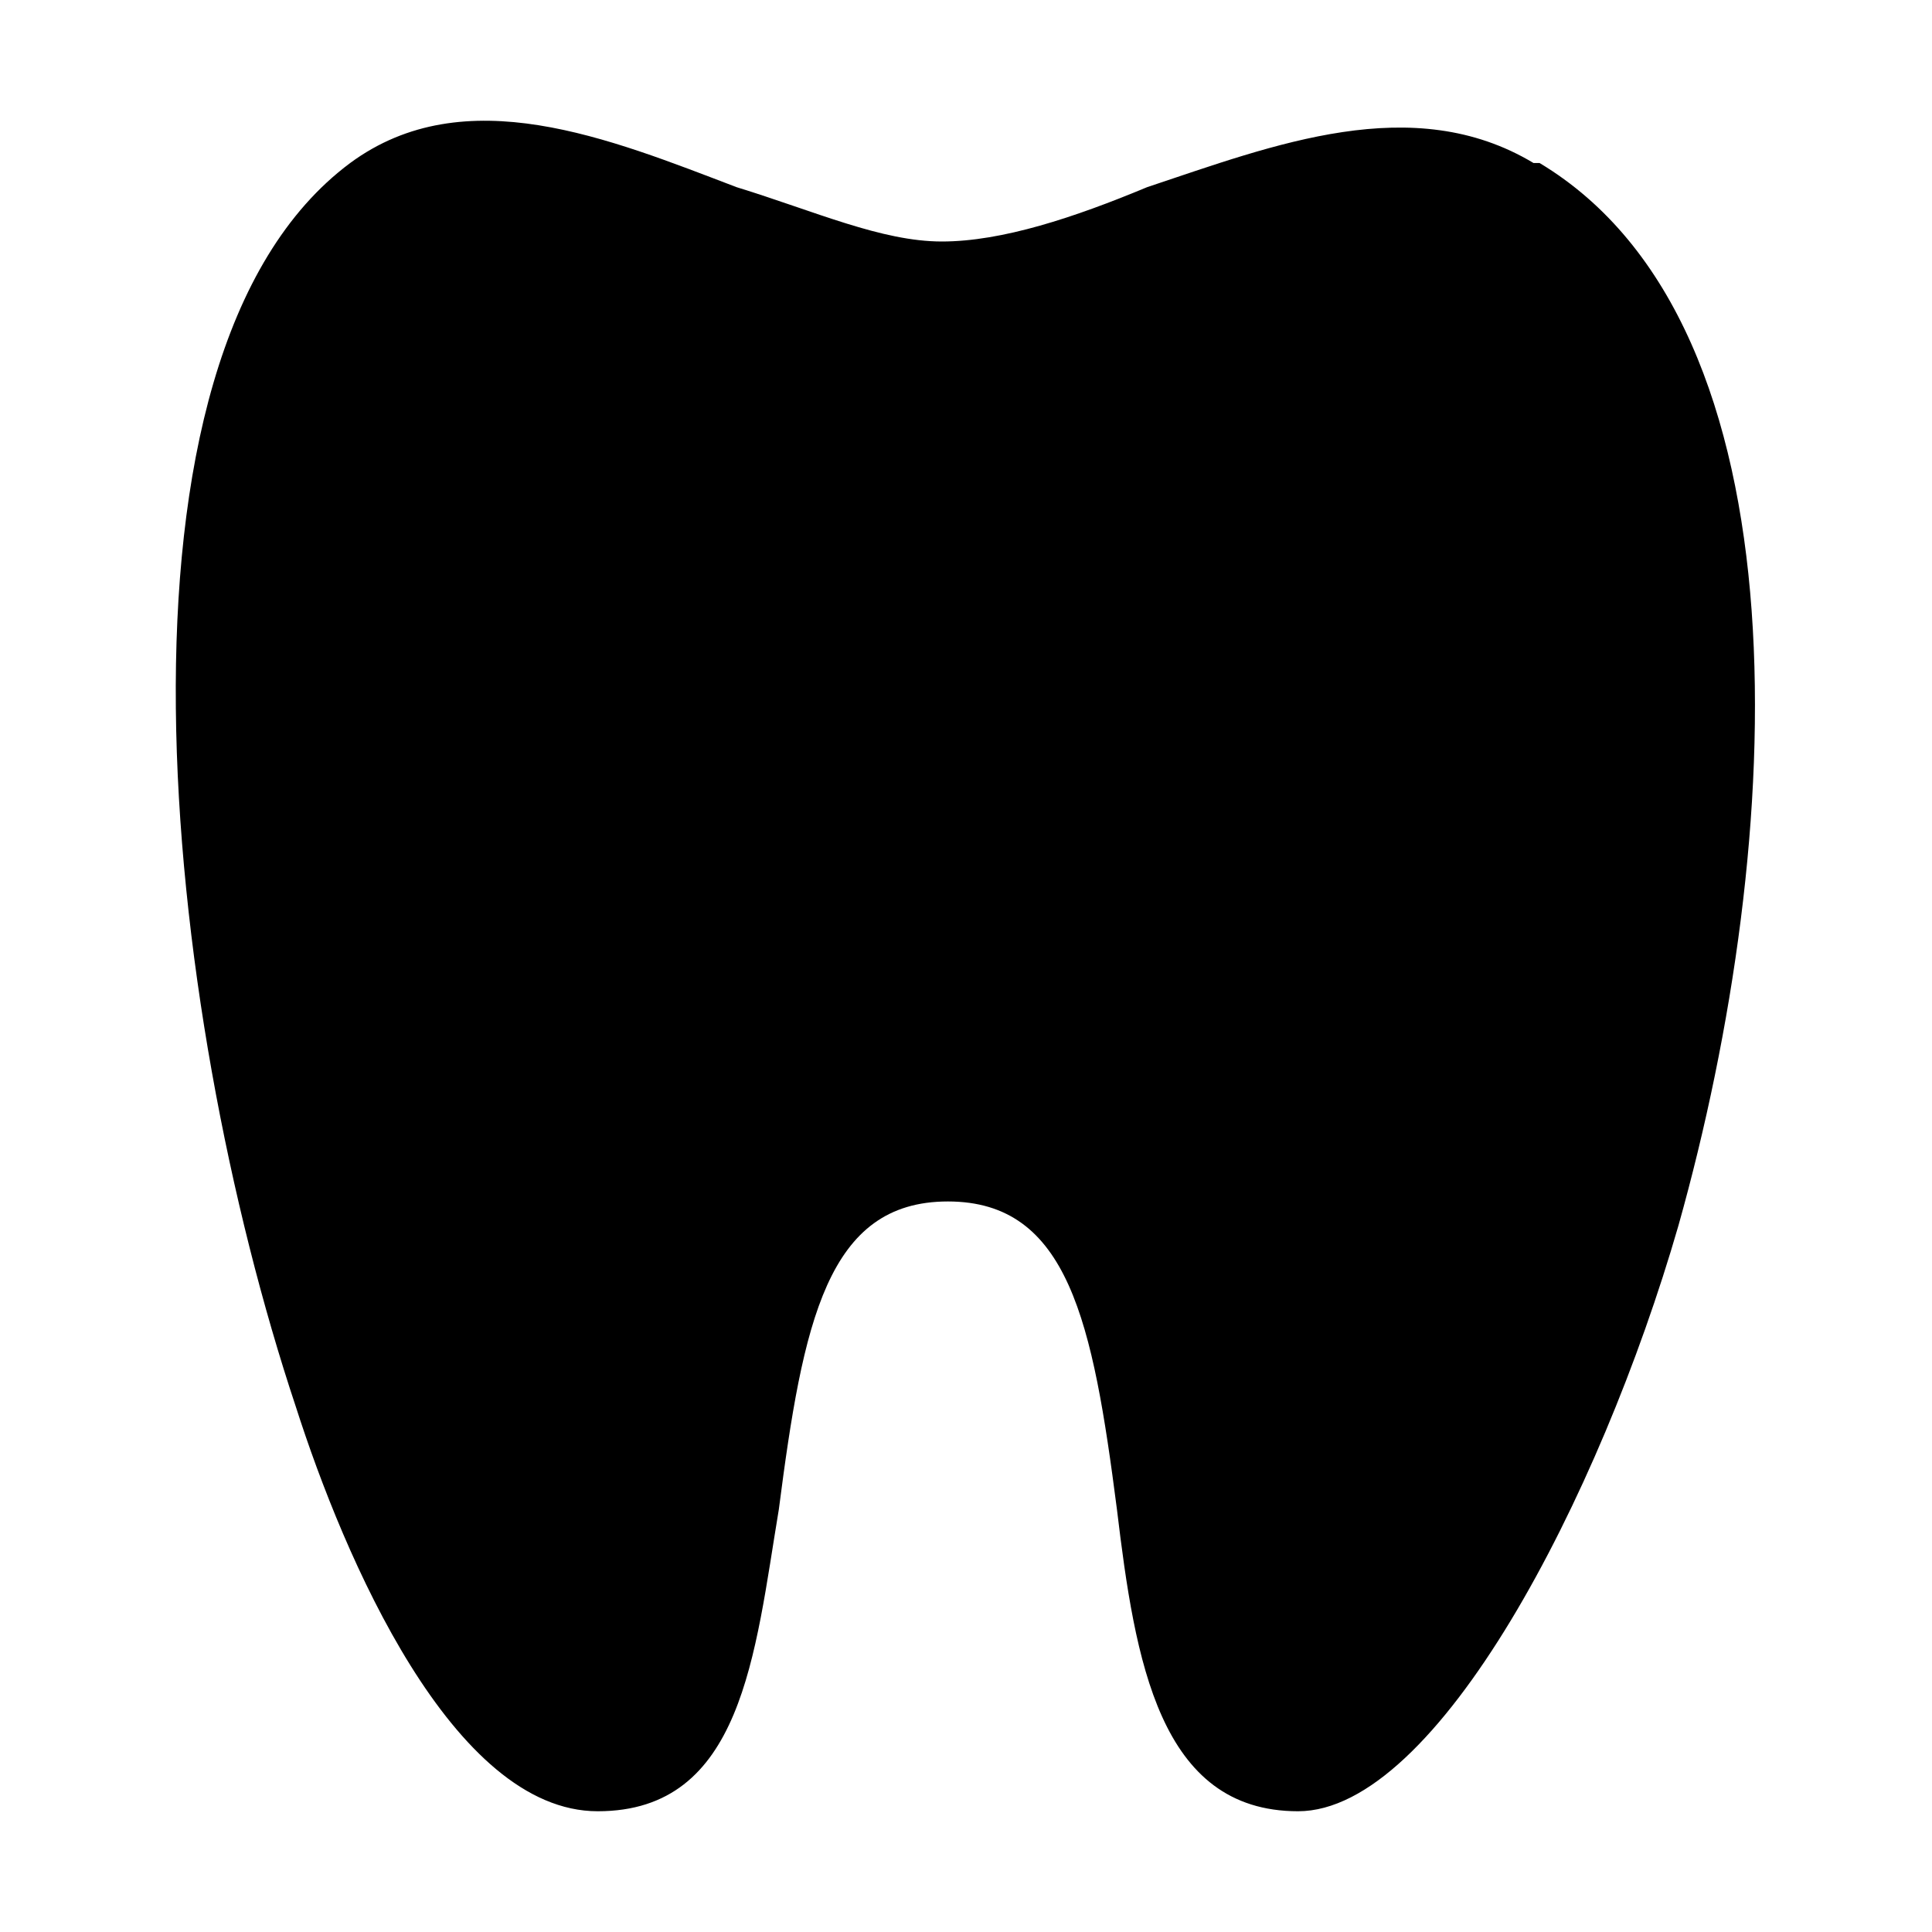 <?xml version="1.0" encoding="UTF-8"?>
<svg xmlns="http://www.w3.org/2000/svg" version="1.1" viewBox="0 0 32 32">
  <!-- Generator: Adobe Illustrator 28.7.2, SVG Export Plug-In . SVG Version: 1.2.0 Build 154)  -->
  <g>
    <g id="Layer_1">
      <path d="M25.4,2.7c-2-1.2-4.3-.3-6.4.4-1.2.5-2.4.9-3.4.9s-2.1-.5-3.4-.9c-2.1-.8-4.5-1.8-6.4-.4-4.3,3.2-3.1,14-.9,20.6.8,2.5,2.6,6.7,5,6.7s2.6-2.6,3-5c.4-3.1.8-5.1,2.8-5.1s2.4,2,2.8,5.1c.3,2.5.7,5,3,5s5-5.2,6.3-9.7c1.8-6.4,2.2-14.9-2.3-17.6Z"/>
    </g>
  </g>
</svg>
